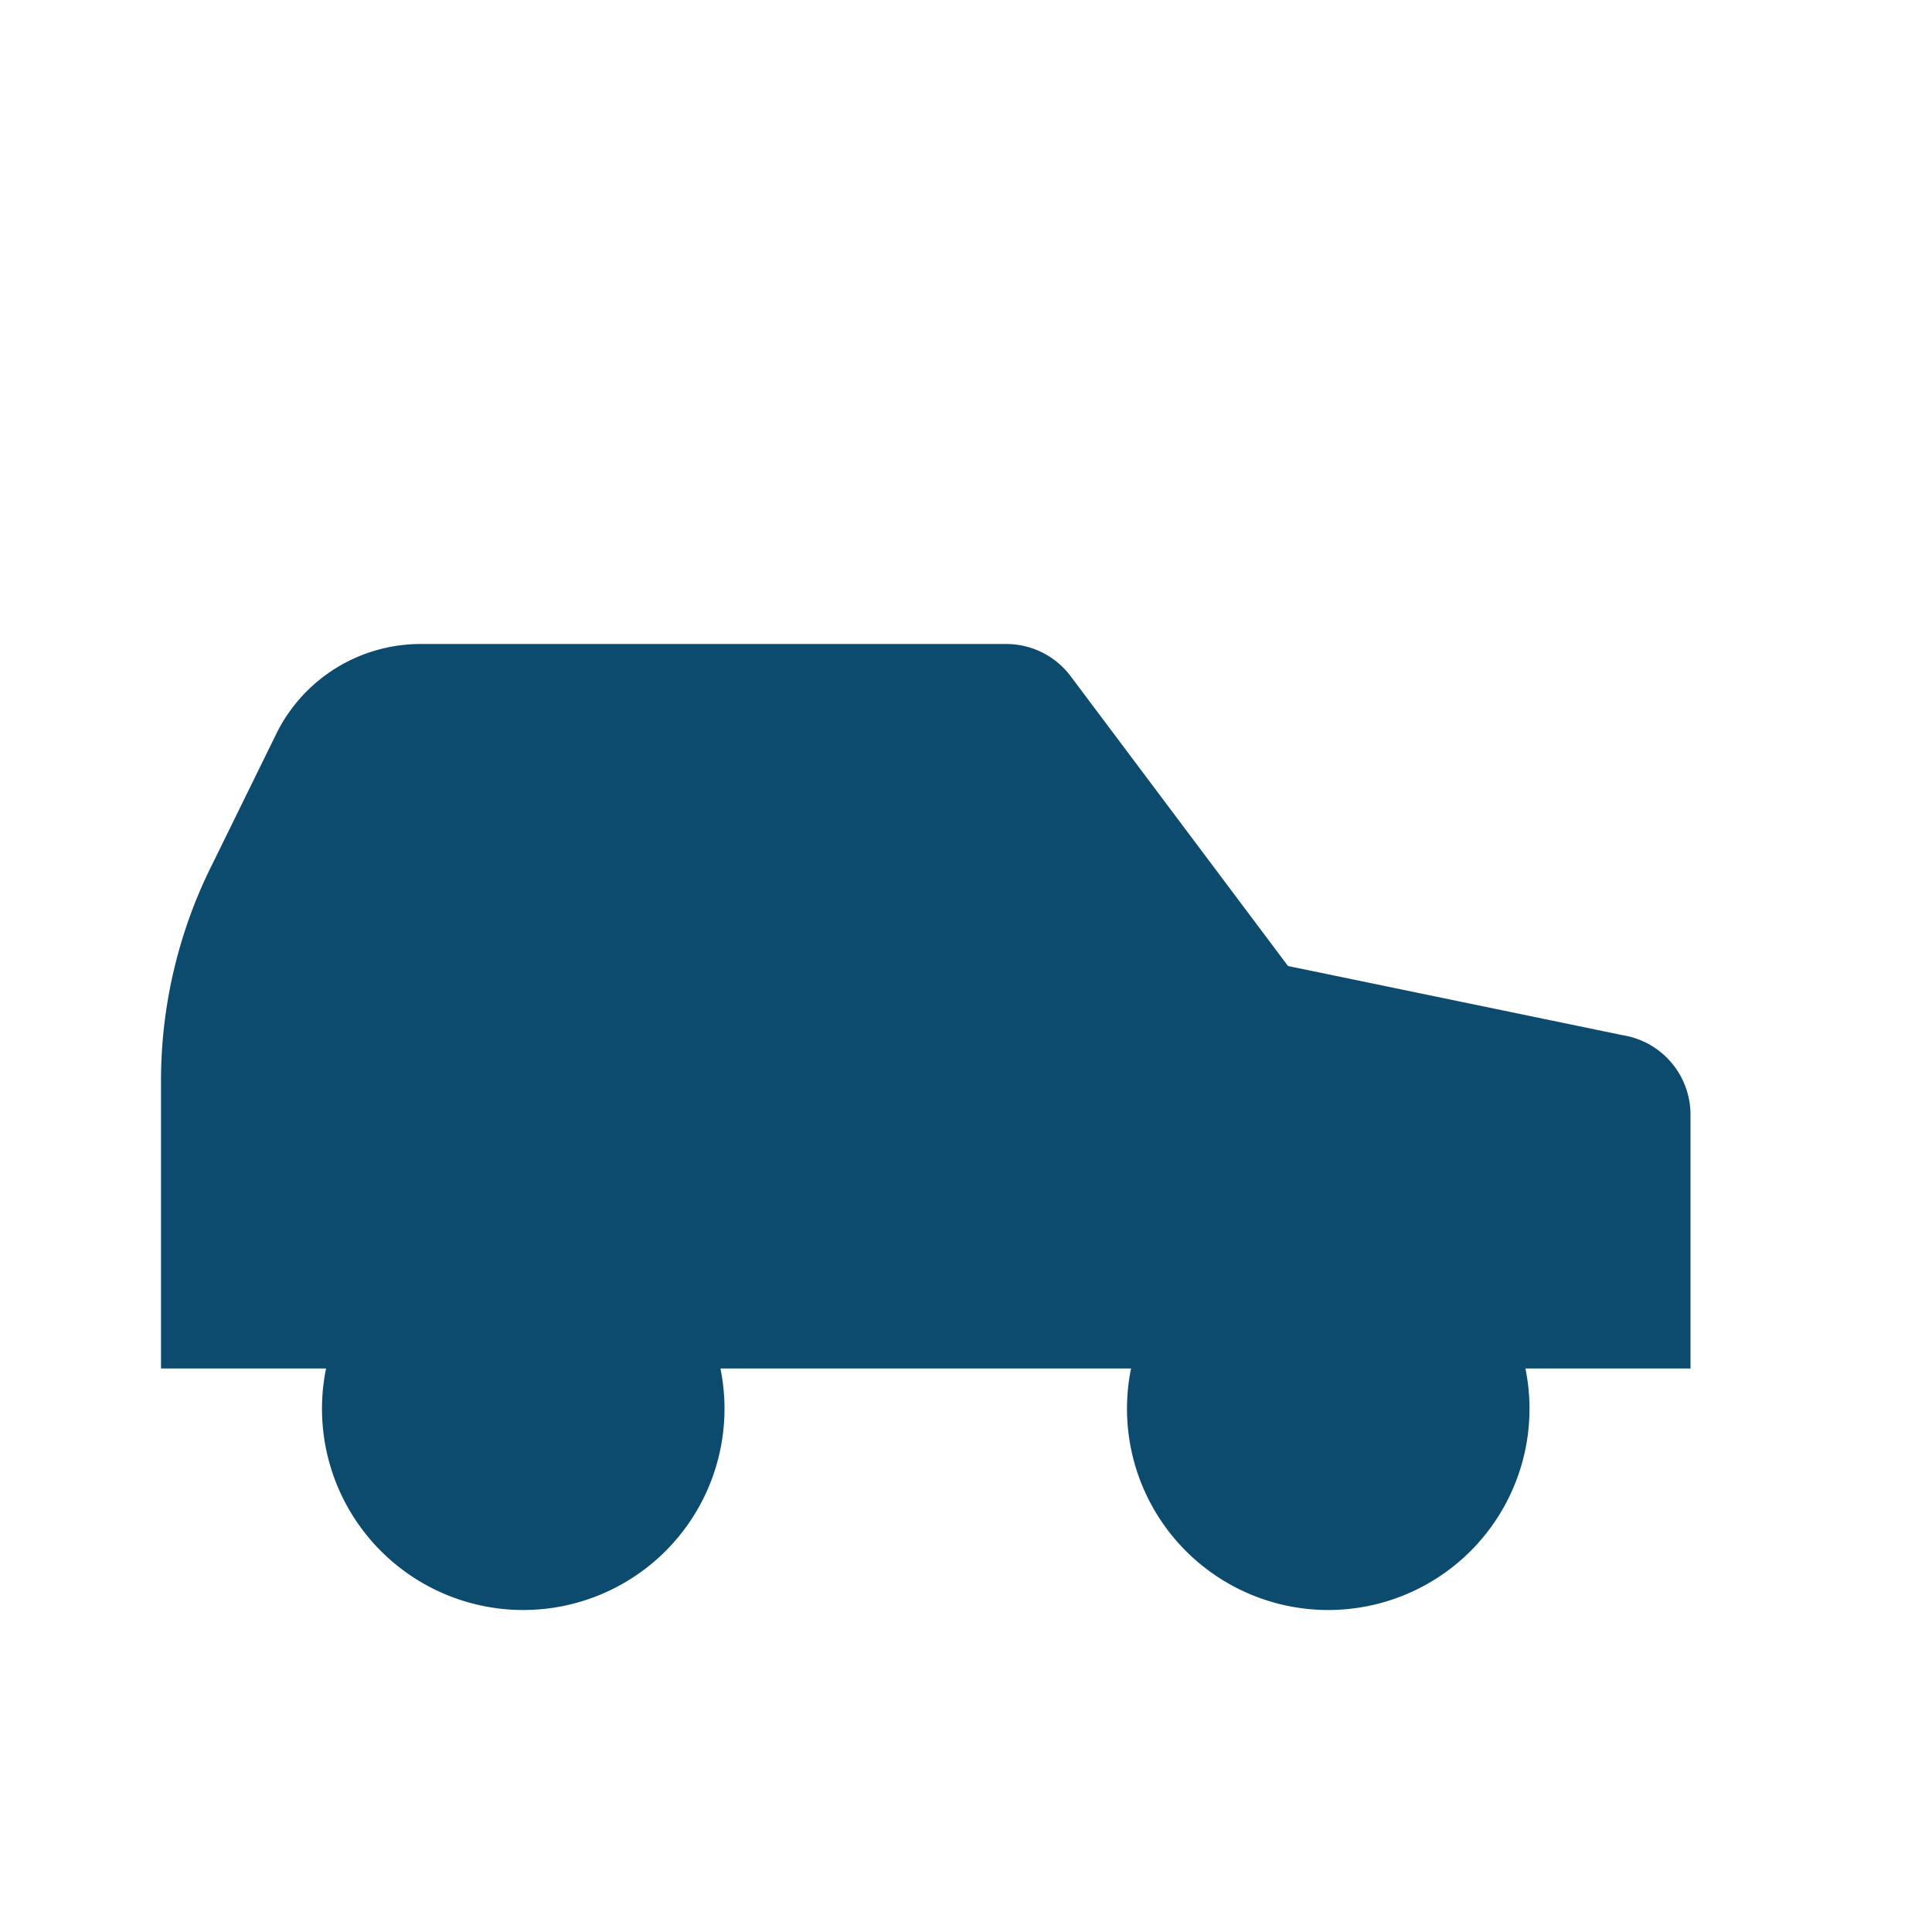 <svg xmlns="http://www.w3.org/2000/svg" viewBox="0 0 24 24" fill="#0c4a6e"><path d="M19 17h2v-3.15a1 1 0 0 0-.84-.99L16 12l-2.7-3.6a1 1 0 0 0-.8-.4H5.24a2 2 0 0 0-1.8 1.1l-.8 1.63A6 6 0 0 0 2 13.42V17h2m2.5-2a2.5 2.5 0 1 0 0 5 2.5 2.5 0 0 0 0-5zm10 0a2.5 2.5 0 1 0 0 5 2.5 2.5 0 0 0 0-5z"/></svg>
